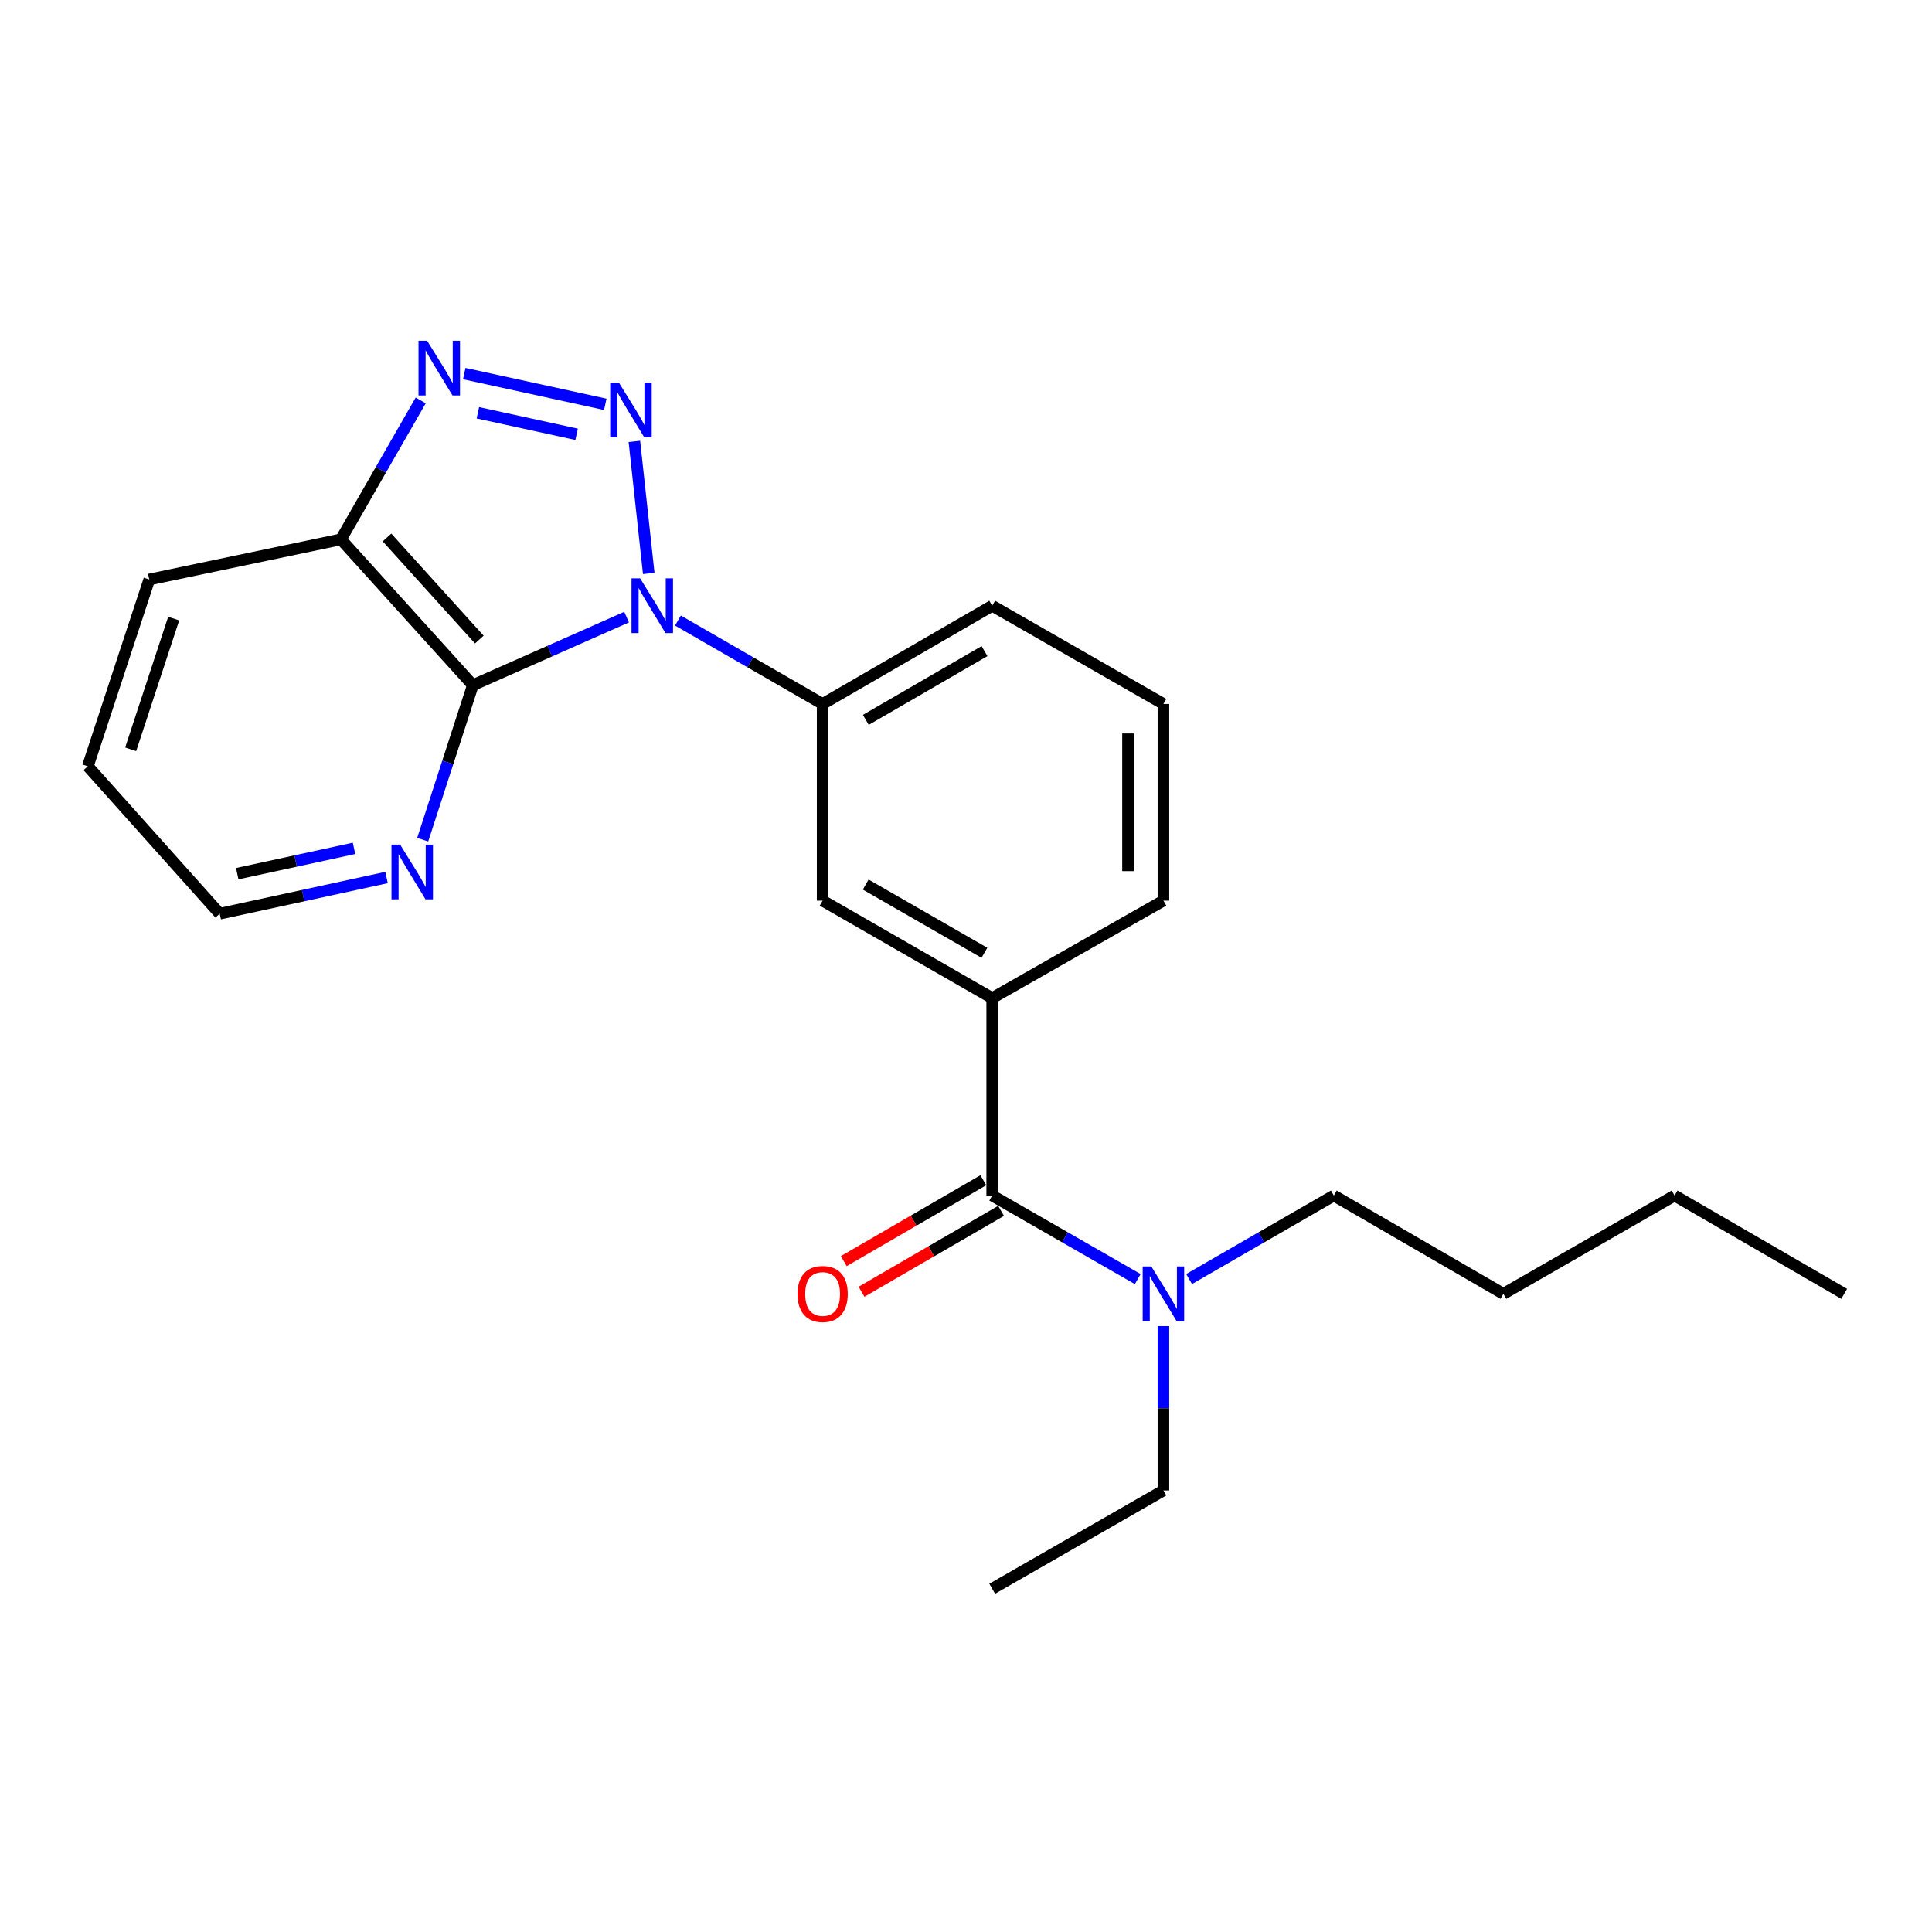 <?xml version='1.0' encoding='iso-8859-1'?>
<svg version='1.1' baseProfile='full'
              xmlns='http://www.w3.org/2000/svg'
                      xmlns:rdkit='http://www.rdkit.org/xml'
                      xmlns:xlink='http://www.w3.org/1999/xlink'
                  xml:space='preserve'
width='1000px' height='1000px' viewBox='0 0 1000 1000'>
<!-- END OF HEADER -->
<rect style='opacity:1.0;fill:#FFFFFF;stroke:none' width='1000' height='1000' x='0' y='0'> </rect>
<path class='bond-0' d='M 335.787,296.82 L 328.351,228.467' style='fill:none;fill-rule:evenodd;stroke:#0000FF;stroke-width:6px;stroke-linecap:butt;stroke-linejoin:miter;stroke-opacity:1' />
<path class='bond-1' d='M 324.326,319.409 L 284.536,337.03' style='fill:none;fill-rule:evenodd;stroke:#0000FF;stroke-width:6px;stroke-linecap:butt;stroke-linejoin:miter;stroke-opacity:1' />
<path class='bond-1' d='M 284.536,337.03 L 244.745,354.65' style='fill:none;fill-rule:evenodd;stroke:#000000;stroke-width:6px;stroke-linecap:butt;stroke-linejoin:miter;stroke-opacity:1' />
<path class='bond-5' d='M 350.89,321.188 L 388.341,342.78' style='fill:none;fill-rule:evenodd;stroke:#0000FF;stroke-width:6px;stroke-linecap:butt;stroke-linejoin:miter;stroke-opacity:1' />
<path class='bond-5' d='M 388.341,342.78 L 425.792,364.372' style='fill:none;fill-rule:evenodd;stroke:#000000;stroke-width:6px;stroke-linecap:butt;stroke-linejoin:miter;stroke-opacity:1' />
<path class='bond-2' d='M 313.3,209.283 L 240.295,193.365' style='fill:none;fill-rule:evenodd;stroke:#0000FF;stroke-width:6px;stroke-linecap:butt;stroke-linejoin:miter;stroke-opacity:1' />
<path class='bond-2' d='M 298.445,224.801 L 247.342,213.658' style='fill:none;fill-rule:evenodd;stroke:#0000FF;stroke-width:6px;stroke-linecap:butt;stroke-linejoin:miter;stroke-opacity:1' />
<path class='bond-3' d='M 244.745,354.65 L 176.482,279.169' style='fill:none;fill-rule:evenodd;stroke:#000000;stroke-width:6px;stroke-linecap:butt;stroke-linejoin:miter;stroke-opacity:1' />
<path class='bond-3' d='M 248.097,331.036 L 200.314,278.199' style='fill:none;fill-rule:evenodd;stroke:#000000;stroke-width:6px;stroke-linecap:butt;stroke-linejoin:miter;stroke-opacity:1' />
<path class='bond-8' d='M 244.745,354.65 L 231.767,394.638' style='fill:none;fill-rule:evenodd;stroke:#000000;stroke-width:6px;stroke-linecap:butt;stroke-linejoin:miter;stroke-opacity:1' />
<path class='bond-8' d='M 231.767,394.638 L 218.788,434.626' style='fill:none;fill-rule:evenodd;stroke:#0000FF;stroke-width:6px;stroke-linecap:butt;stroke-linejoin:miter;stroke-opacity:1' />
<path class='bond-23' d='M 217.761,207.259 L 197.122,243.214' style='fill:none;fill-rule:evenodd;stroke:#0000FF;stroke-width:6px;stroke-linecap:butt;stroke-linejoin:miter;stroke-opacity:1' />
<path class='bond-23' d='M 197.122,243.214 L 176.482,279.169' style='fill:none;fill-rule:evenodd;stroke:#000000;stroke-width:6px;stroke-linecap:butt;stroke-linejoin:miter;stroke-opacity:1' />
<path class='bond-12' d='M 176.482,279.169 L 77.26,299.948' style='fill:none;fill-rule:evenodd;stroke:#000000;stroke-width:6px;stroke-linecap:butt;stroke-linejoin:miter;stroke-opacity:1' />
<path class='bond-4' d='M 513.561,618.813 L 513.561,516.617' style='fill:none;fill-rule:evenodd;stroke:#000000;stroke-width:6px;stroke-linecap:butt;stroke-linejoin:miter;stroke-opacity:1' />
<path class='bond-9' d='M 513.561,618.813 L 551.226,640.434' style='fill:none;fill-rule:evenodd;stroke:#000000;stroke-width:6px;stroke-linecap:butt;stroke-linejoin:miter;stroke-opacity:1' />
<path class='bond-9' d='M 551.226,640.434 L 588.891,662.055' style='fill:none;fill-rule:evenodd;stroke:#0000FF;stroke-width:6px;stroke-linecap:butt;stroke-linejoin:miter;stroke-opacity:1' />
<path class='bond-10' d='M 508.966,610.885 L 472.849,631.82' style='fill:none;fill-rule:evenodd;stroke:#000000;stroke-width:6px;stroke-linecap:butt;stroke-linejoin:miter;stroke-opacity:1' />
<path class='bond-10' d='M 472.849,631.82 L 436.733,652.754' style='fill:none;fill-rule:evenodd;stroke:#FF0000;stroke-width:6px;stroke-linecap:butt;stroke-linejoin:miter;stroke-opacity:1' />
<path class='bond-10' d='M 518.156,626.74 L 482.039,647.674' style='fill:none;fill-rule:evenodd;stroke:#000000;stroke-width:6px;stroke-linecap:butt;stroke-linejoin:miter;stroke-opacity:1' />
<path class='bond-10' d='M 482.039,647.674 L 445.923,668.609' style='fill:none;fill-rule:evenodd;stroke:#FF0000;stroke-width:6px;stroke-linecap:butt;stroke-linejoin:miter;stroke-opacity:1' />
<path class='bond-7' d='M 425.792,364.372 L 425.792,466.171' style='fill:none;fill-rule:evenodd;stroke:#000000;stroke-width:6px;stroke-linecap:butt;stroke-linejoin:miter;stroke-opacity:1' />
<path class='bond-11' d='M 425.792,364.372 L 513.561,313.529' style='fill:none;fill-rule:evenodd;stroke:#000000;stroke-width:6px;stroke-linecap:butt;stroke-linejoin:miter;stroke-opacity:1' />
<path class='bond-11' d='M 448.143,372.603 L 509.581,337.013' style='fill:none;fill-rule:evenodd;stroke:#000000;stroke-width:6px;stroke-linecap:butt;stroke-linejoin:miter;stroke-opacity:1' />
<path class='bond-6' d='M 513.561,516.617 L 425.792,466.171' style='fill:none;fill-rule:evenodd;stroke:#000000;stroke-width:6px;stroke-linecap:butt;stroke-linejoin:miter;stroke-opacity:1' />
<path class='bond-6' d='M 509.527,493.162 L 448.089,457.85' style='fill:none;fill-rule:evenodd;stroke:#000000;stroke-width:6px;stroke-linecap:butt;stroke-linejoin:miter;stroke-opacity:1' />
<path class='bond-24' d='M 513.561,516.617 L 602.185,466.171' style='fill:none;fill-rule:evenodd;stroke:#000000;stroke-width:6px;stroke-linecap:butt;stroke-linejoin:miter;stroke-opacity:1' />
<path class='bond-15' d='M 200.079,454.21 L 156.903,463.576' style='fill:none;fill-rule:evenodd;stroke:#0000FF;stroke-width:6px;stroke-linecap:butt;stroke-linejoin:miter;stroke-opacity:1' />
<path class='bond-15' d='M 156.903,463.576 L 113.727,472.941' style='fill:none;fill-rule:evenodd;stroke:#000000;stroke-width:6px;stroke-linecap:butt;stroke-linejoin:miter;stroke-opacity:1' />
<path class='bond-15' d='M 183.241,439.111 L 153.018,445.667' style='fill:none;fill-rule:evenodd;stroke:#0000FF;stroke-width:6px;stroke-linecap:butt;stroke-linejoin:miter;stroke-opacity:1' />
<path class='bond-15' d='M 153.018,445.667 L 122.795,452.223' style='fill:none;fill-rule:evenodd;stroke:#000000;stroke-width:6px;stroke-linecap:butt;stroke-linejoin:miter;stroke-opacity:1' />
<path class='bond-16' d='M 602.185,686.391 L 602.185,728.923' style='fill:none;fill-rule:evenodd;stroke:#0000FF;stroke-width:6px;stroke-linecap:butt;stroke-linejoin:miter;stroke-opacity:1' />
<path class='bond-16' d='M 602.185,728.923 L 602.185,771.455' style='fill:none;fill-rule:evenodd;stroke:#000000;stroke-width:6px;stroke-linecap:butt;stroke-linejoin:miter;stroke-opacity:1' />
<path class='bond-17' d='M 615.471,662.023 L 652.927,640.418' style='fill:none;fill-rule:evenodd;stroke:#0000FF;stroke-width:6px;stroke-linecap:butt;stroke-linejoin:miter;stroke-opacity:1' />
<path class='bond-17' d='M 652.927,640.418 L 690.382,618.813' style='fill:none;fill-rule:evenodd;stroke:#000000;stroke-width:6px;stroke-linecap:butt;stroke-linejoin:miter;stroke-opacity:1' />
<path class='bond-14' d='M 513.561,313.529 L 602.185,364.372' style='fill:none;fill-rule:evenodd;stroke:#000000;stroke-width:6px;stroke-linecap:butt;stroke-linejoin:miter;stroke-opacity:1' />
<path class='bond-25' d='M 77.26,299.948 L 45.455,396.625' style='fill:none;fill-rule:evenodd;stroke:#000000;stroke-width:6px;stroke-linecap:butt;stroke-linejoin:miter;stroke-opacity:1' />
<path class='bond-25' d='M 89.897,320.176 L 67.633,387.851' style='fill:none;fill-rule:evenodd;stroke:#000000;stroke-width:6px;stroke-linecap:butt;stroke-linejoin:miter;stroke-opacity:1' />
<path class='bond-13' d='M 602.185,466.171 L 602.185,364.372' style='fill:none;fill-rule:evenodd;stroke:#000000;stroke-width:6px;stroke-linecap:butt;stroke-linejoin:miter;stroke-opacity:1' />
<path class='bond-13' d='M 583.86,450.901 L 583.86,379.642' style='fill:none;fill-rule:evenodd;stroke:#000000;stroke-width:6px;stroke-linecap:butt;stroke-linejoin:miter;stroke-opacity:1' />
<path class='bond-19' d='M 113.727,472.941 L 45.455,396.625' style='fill:none;fill-rule:evenodd;stroke:#000000;stroke-width:6px;stroke-linecap:butt;stroke-linejoin:miter;stroke-opacity:1' />
<path class='bond-21' d='M 602.185,771.455 L 513.561,822.329' style='fill:none;fill-rule:evenodd;stroke:#000000;stroke-width:6px;stroke-linecap:butt;stroke-linejoin:miter;stroke-opacity:1' />
<path class='bond-18' d='M 690.382,618.813 L 778.152,669.687' style='fill:none;fill-rule:evenodd;stroke:#000000;stroke-width:6px;stroke-linecap:butt;stroke-linejoin:miter;stroke-opacity:1' />
<path class='bond-20' d='M 778.152,669.687 L 866.756,618.813' style='fill:none;fill-rule:evenodd;stroke:#000000;stroke-width:6px;stroke-linecap:butt;stroke-linejoin:miter;stroke-opacity:1' />
<path class='bond-22' d='M 866.756,618.813 L 954.545,669.687' style='fill:none;fill-rule:evenodd;stroke:#000000;stroke-width:6px;stroke-linecap:butt;stroke-linejoin:miter;stroke-opacity:1' />
<path  class='atom-0' d='M 331.345 299.369
L 340.625 314.369
Q 341.545 315.849, 343.025 318.529
Q 344.505 321.209, 344.585 321.369
L 344.585 299.369
L 348.345 299.369
L 348.345 327.689
L 344.465 327.689
L 334.505 311.289
Q 333.345 309.369, 332.105 307.169
Q 330.905 304.969, 330.545 304.289
L 330.545 327.689
L 326.865 327.689
L 326.865 299.369
L 331.345 299.369
' fill='#0000FF'/>
<path  class='atom-1' d='M 320.319 198.019
L 329.599 213.019
Q 330.519 214.499, 331.999 217.179
Q 333.479 219.859, 333.559 220.019
L 333.559 198.019
L 337.319 198.019
L 337.319 226.339
L 333.439 226.339
L 323.479 209.939
Q 322.319 208.019, 321.079 205.819
Q 319.879 203.619, 319.519 202.939
L 319.519 226.339
L 315.839 226.339
L 315.839 198.019
L 320.319 198.019
' fill='#0000FF'/>
<path  class='atom-3' d='M 221.096 176.384
L 230.376 191.384
Q 231.296 192.864, 232.776 195.544
Q 234.256 198.224, 234.336 198.384
L 234.336 176.384
L 238.096 176.384
L 238.096 204.704
L 234.216 204.704
L 224.256 188.304
Q 223.096 186.384, 221.856 184.184
Q 220.656 181.984, 220.296 181.304
L 220.296 204.704
L 216.616 204.704
L 216.616 176.384
L 221.096 176.384
' fill='#0000FF'/>
<path  class='atom-9' d='M 207.108 437.167
L 216.388 452.167
Q 217.308 453.647, 218.788 456.327
Q 220.268 459.007, 220.348 459.167
L 220.348 437.167
L 224.108 437.167
L 224.108 465.487
L 220.228 465.487
L 210.268 449.087
Q 209.108 447.167, 207.868 444.967
Q 206.668 442.767, 206.308 442.087
L 206.308 465.487
L 202.628 465.487
L 202.628 437.167
L 207.108 437.167
' fill='#0000FF'/>
<path  class='atom-10' d='M 595.925 655.527
L 605.205 670.527
Q 606.125 672.007, 607.605 674.687
Q 609.085 677.367, 609.165 677.527
L 609.165 655.527
L 612.925 655.527
L 612.925 683.847
L 609.045 683.847
L 599.085 667.447
Q 597.925 665.527, 596.685 663.327
Q 595.485 661.127, 595.125 660.447
L 595.125 683.847
L 591.445 683.847
L 591.445 655.527
L 595.925 655.527
' fill='#0000FF'/>
<path  class='atom-11' d='M 412.792 669.767
Q 412.792 662.967, 416.152 659.167
Q 419.512 655.367, 425.792 655.367
Q 432.072 655.367, 435.432 659.167
Q 438.792 662.967, 438.792 669.767
Q 438.792 676.647, 435.392 680.567
Q 431.992 684.447, 425.792 684.447
Q 419.552 684.447, 416.152 680.567
Q 412.792 676.687, 412.792 669.767
M 425.792 681.247
Q 430.112 681.247, 432.432 678.367
Q 434.792 675.447, 434.792 669.767
Q 434.792 664.207, 432.432 661.407
Q 430.112 658.567, 425.792 658.567
Q 421.472 658.567, 419.112 661.367
Q 416.792 664.167, 416.792 669.767
Q 416.792 675.487, 419.112 678.367
Q 421.472 681.247, 425.792 681.247
' fill='#FF0000'/>
</svg>
